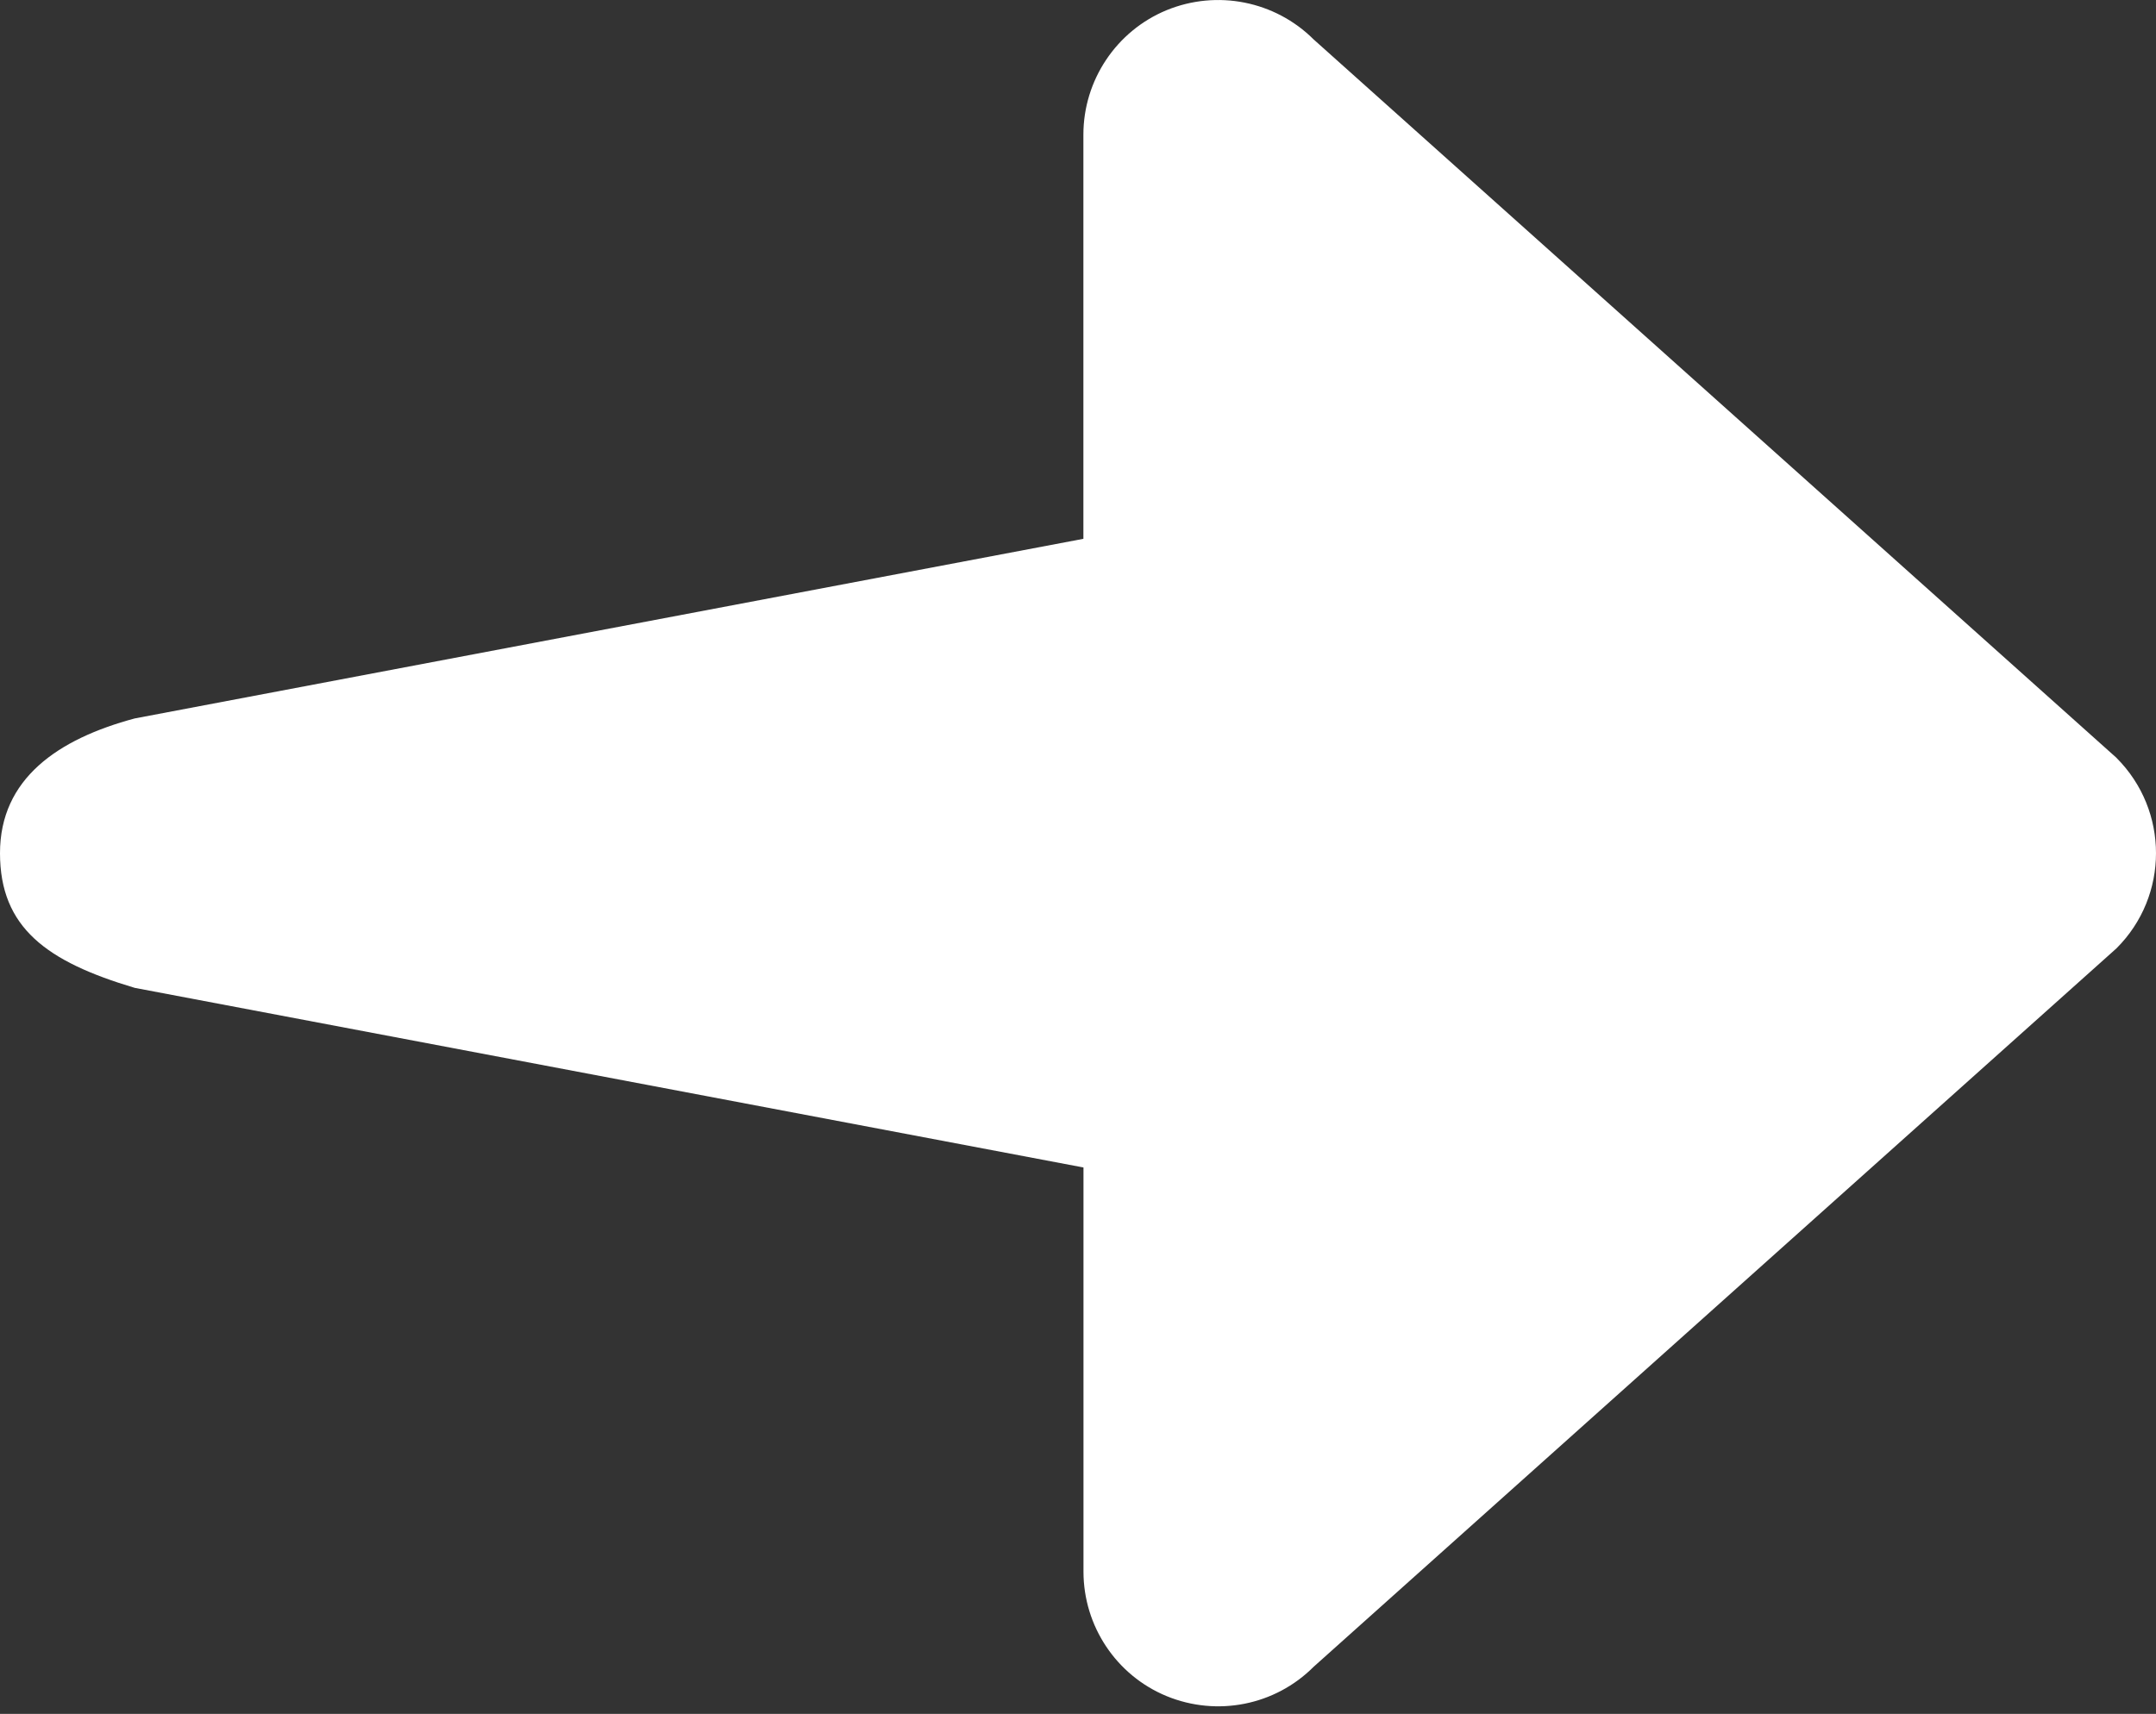 <svg xmlns="http://www.w3.org/2000/svg" width="48" height="38.167" viewBox="0 4.833 48 38.167"><rect x="0" y="4.833" width="48" height="38.167" fill="#333333" stroke="none"/><path fill="#FFF" d="M47.12 21.71c.586.586.88 1.354.88 2.122s-.294 1.536-.88 2.12l-17.875 16c-.858.86-2.15 1.114-3.273.652-1.12-.462-1.85-1.56-1.85-2.772v-9L3 26.832c-1.958-.583-3-1.34-3-3s1.292-2.542 3-3l21.12-4v-9c0-1.212.733-2.31 1.852-2.772 1.125-.462 2.415-.204 3.273.65l17.876 16z"/></svg>